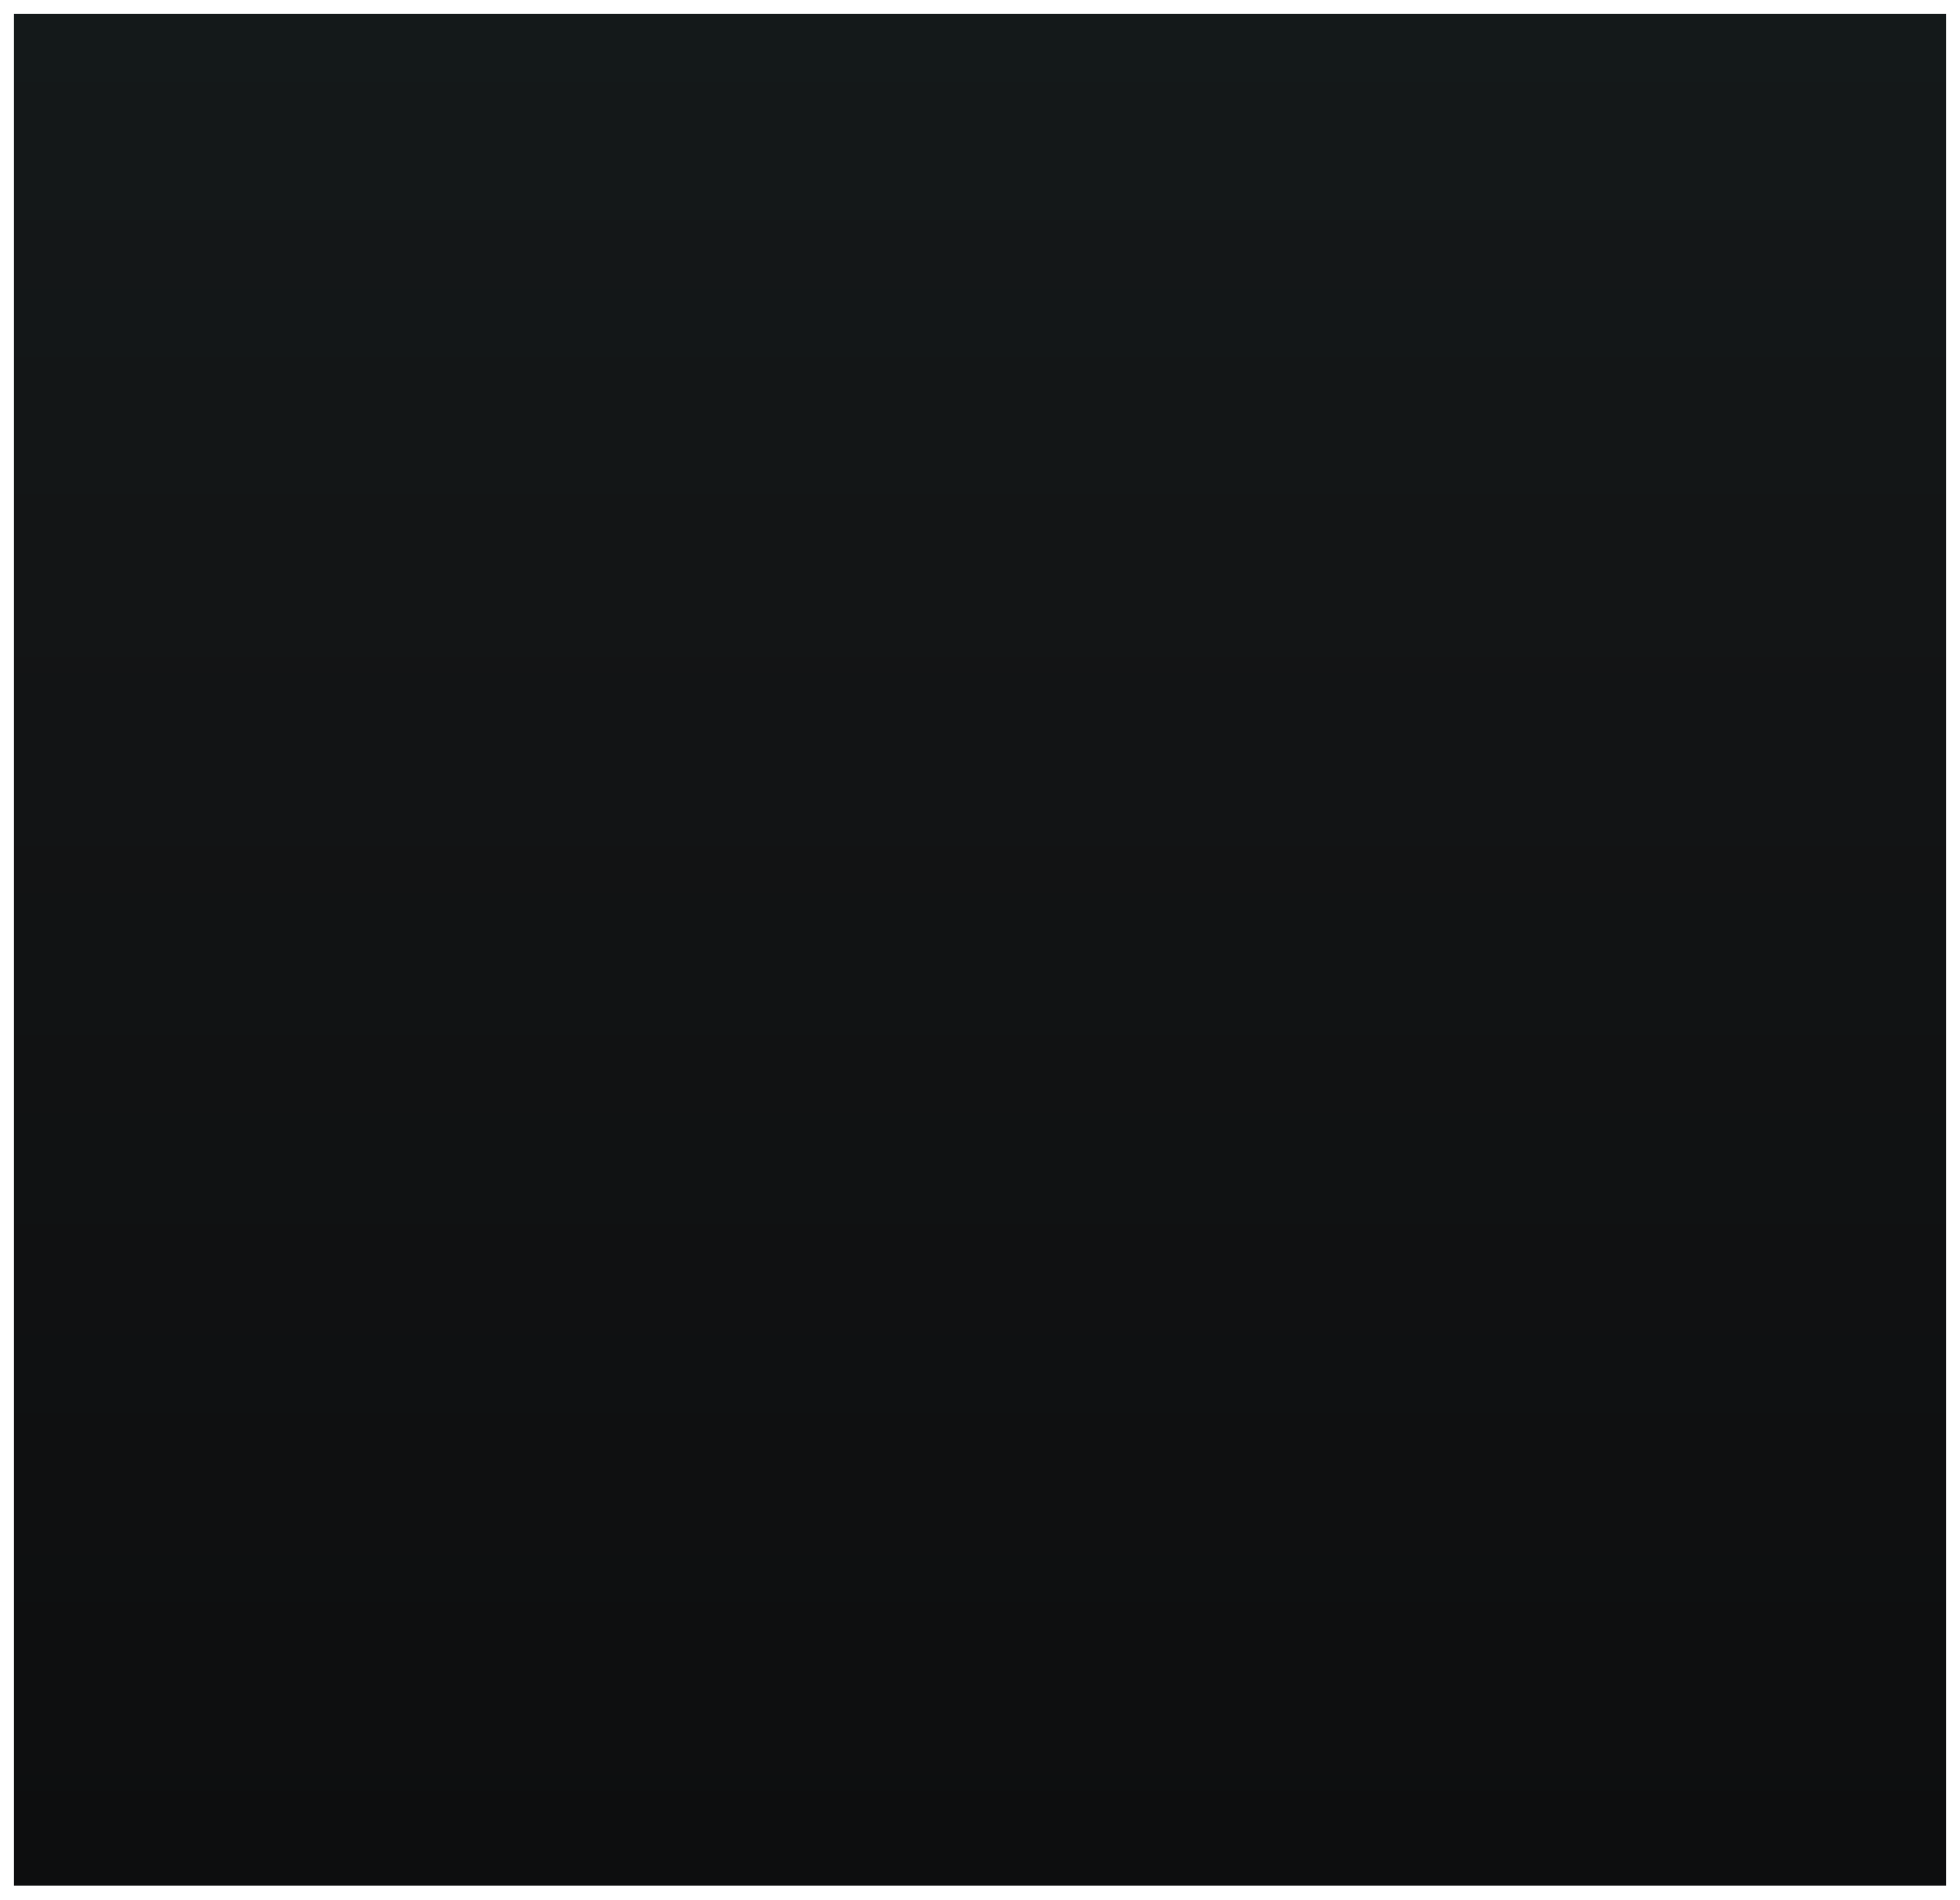 <?xml version="1.0" encoding="utf-8"?>
<svg xmlns="http://www.w3.org/2000/svg" fill="none" height="100%" overflow="visible" preserveAspectRatio="none" style="display: block;" viewBox="0 0 839 813" width="100%">
<g filter="url(#filter0_ng_0_62081)" id="Rectangle 662">
<path d="M6 6H833V807H6V6Z" fill="url(#paint0_linear_0_62081)"/>
</g>
<defs>
<filter color-interpolation-filters="sRGB" filterUnits="userSpaceOnUse" height="813" id="filter0_ng_0_62081" width="839" x="0" y="0">
<feFlood flood-opacity="0" result="BackgroundImageFix"/>
<feBlend in="SourceGraphic" in2="BackgroundImageFix" mode="normal" result="shape"/>
<feTurbulence baseFrequency="2 2" numOctaves="3" result="noise" seed="3007" stitchTiles="stitch" type="fractalNoise"/>
<feColorMatrix in="noise" result="alphaNoise" type="luminanceToAlpha"/>
<feComponentTransfer in="alphaNoise" result="coloredNoise1">
<feFuncA tableValues="0 0 0 0 0 0 0 0 0 0 0 0 0 0 0 0 0 1 1 1 1 1 1 1 1 1 1 1 1 1 1 1 1 1 0 0 0 0 0 0 0 0 0 0 0 0 0 0 0 0 0 0 0 0 0 0 0 0 0 0 0 0 0 0 0 0 0 0 0 0 0 0 0 0 0 0 0 0 0 0 0 0 0 0 0 0 0 0 0 0 0 0 0 0 0 0 0 0 0 0" type="discrete"/>
</feComponentTransfer>
<feComposite in="coloredNoise1" in2="shape" operator="in" result="noise1Clipped"/>
<feFlood flood-color="rgba(255, 255, 255, 0.2)" result="color1Flood"/>
<feComposite in="color1Flood" in2="noise1Clipped" operator="in" result="color1"/>
<feMerge result="effect1_noise_0_62081">
<feMergeNode in="shape"/>
<feMergeNode in="color1"/>
</feMerge>
<feTurbulence baseFrequency="0.25 0.25" numOctaves="3" seed="6348" type="fractalNoise"/>
<feDisplacementMap height="100%" in="effect1_noise_0_62081" result="displacedImage" scale="12" width="100%" xChannelSelector="R" yChannelSelector="G"/>
<feMerge result="effect2_texture_0_62081">
<feMergeNode in="displacedImage"/>
</feMerge>
</filter>
<linearGradient gradientUnits="userSpaceOnUse" id="paint0_linear_0_62081" x1="419.5" x2="419.5" y1="6" y2="807">
<stop stop-color="#14191A"/>
<stop offset="0.293" stop-color="#131516"/>
<stop offset="1" stop-color="#0D0E0F"/>
</linearGradient>
</defs>
</svg>